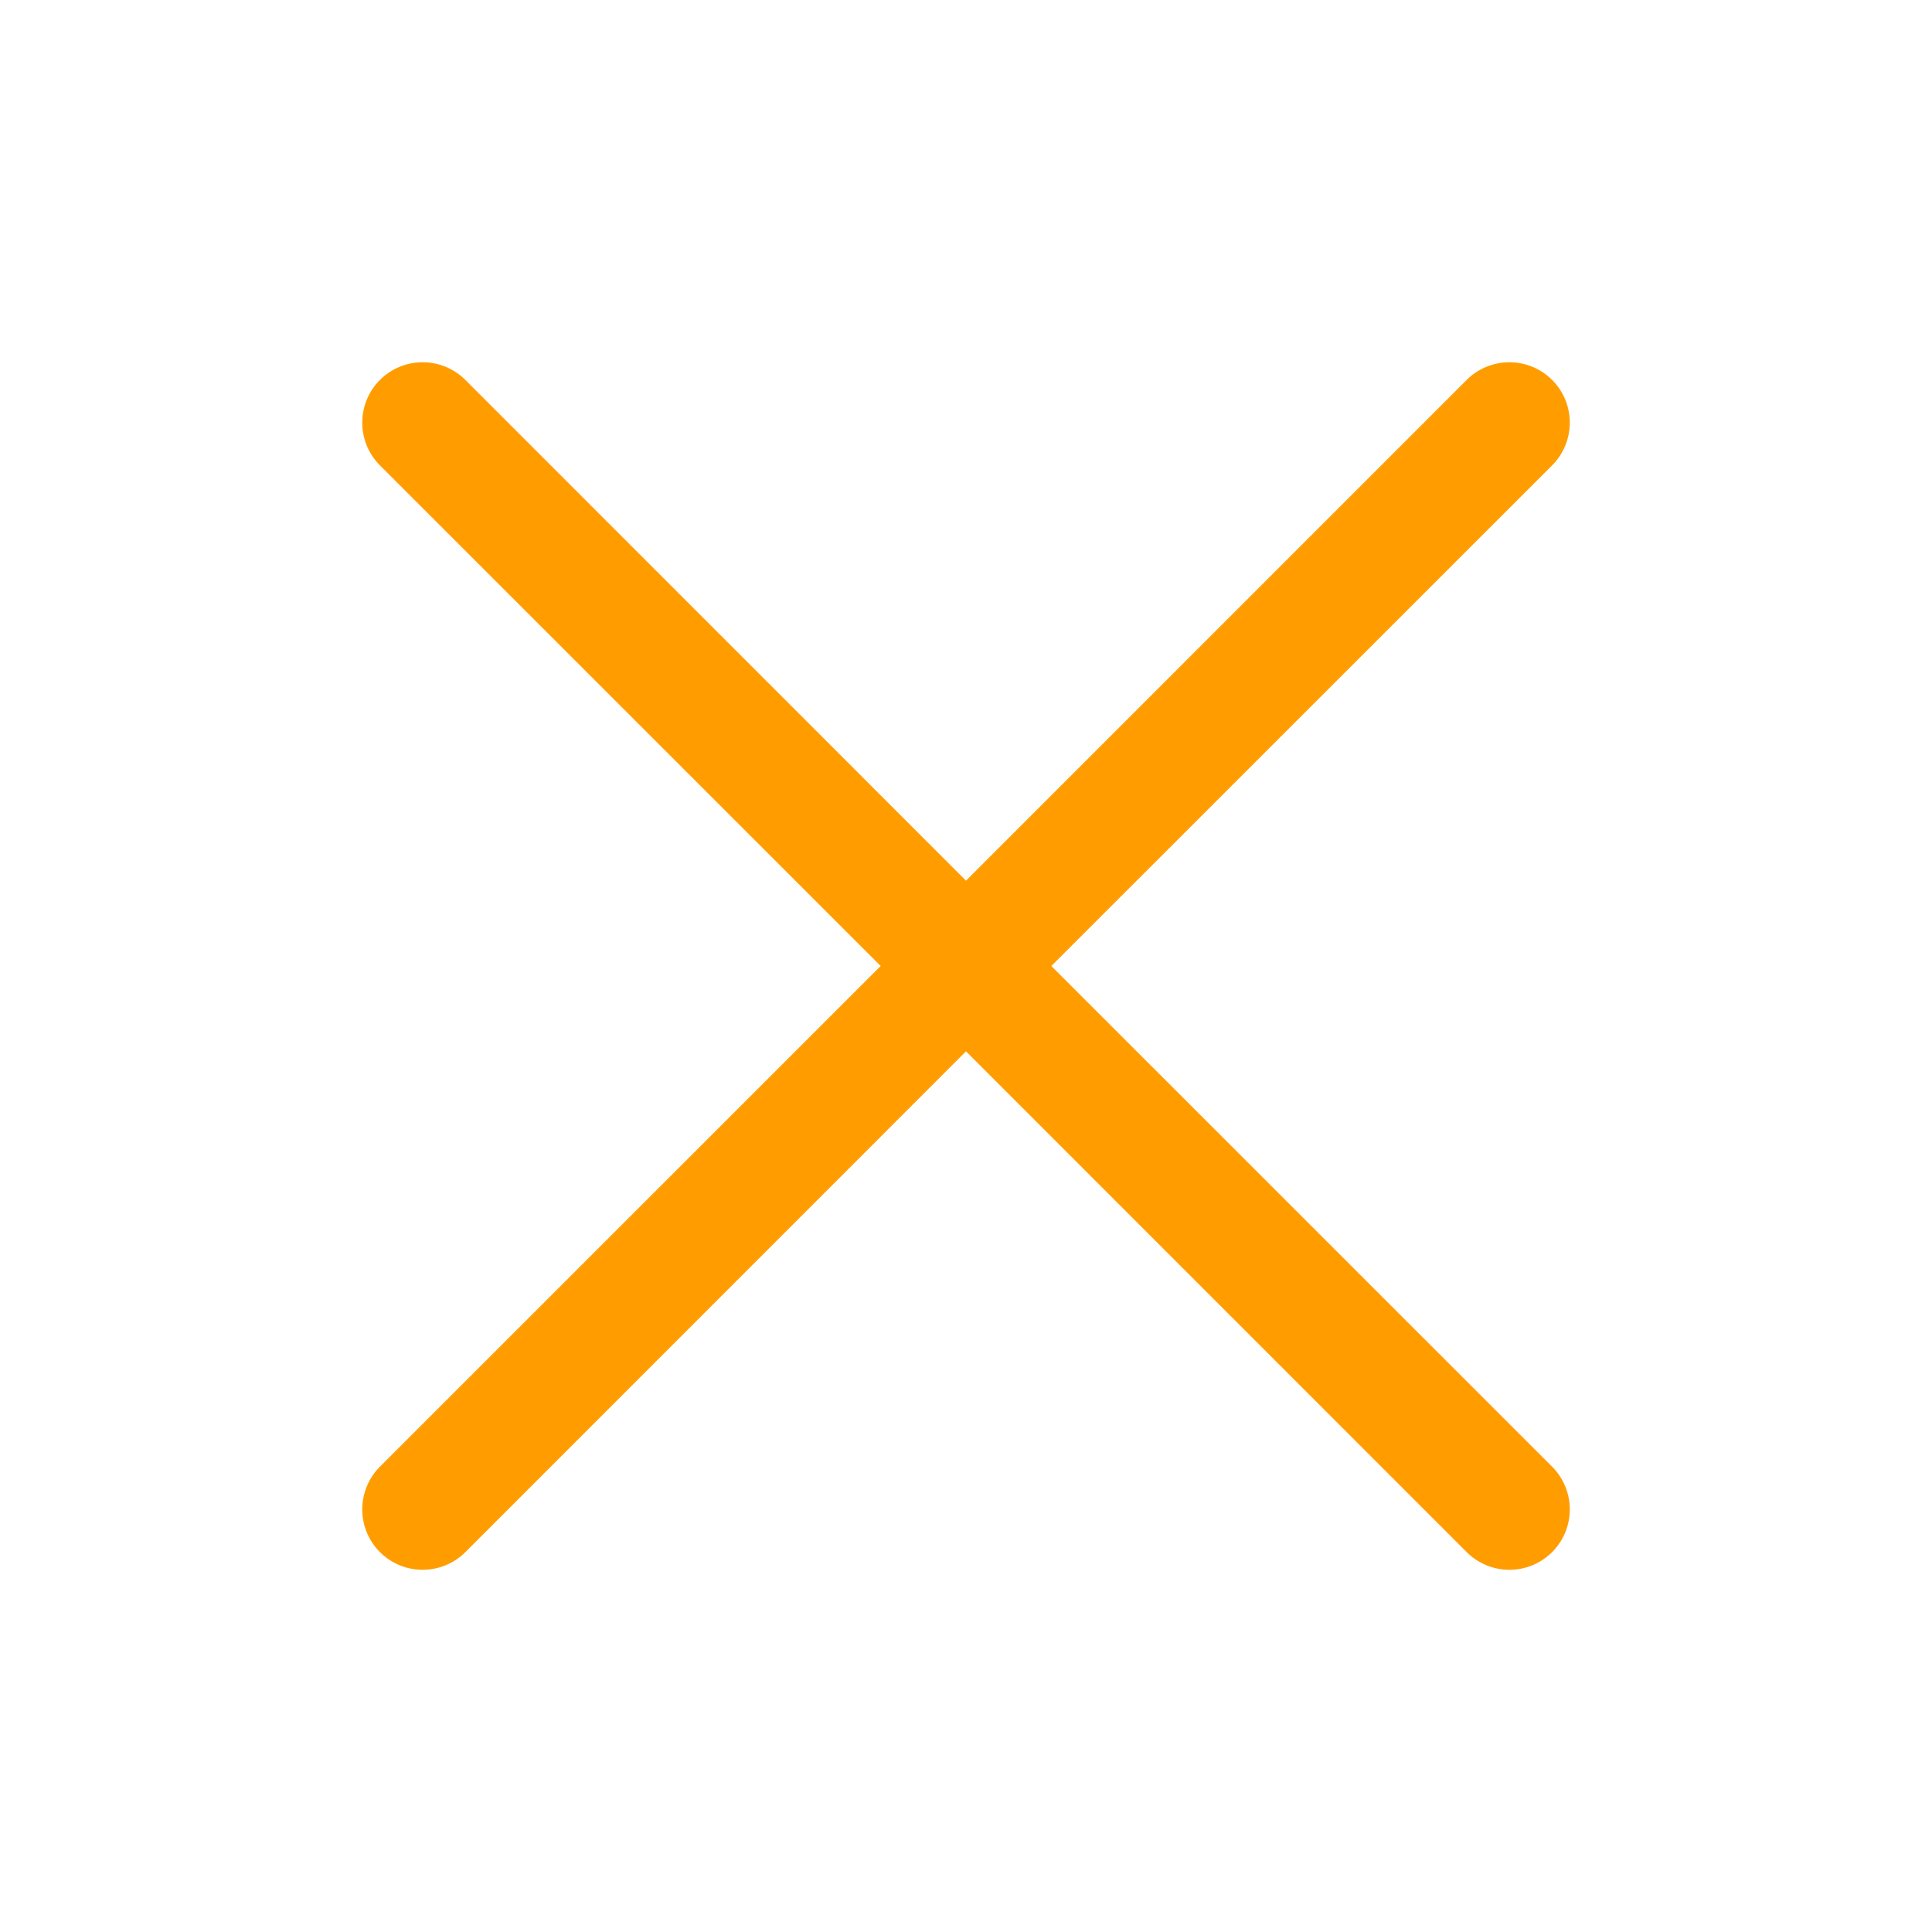 <svg width="40" height="40" viewBox="0 0 40 40" fill="none" xmlns="http://www.w3.org/2000/svg">
<path d="M32.135 30.366C32.251 30.482 32.343 30.62 32.406 30.772C32.469 30.923 32.501 31.086 32.501 31.25C32.501 31.415 32.469 31.577 32.406 31.729C32.343 31.881 32.251 32.018 32.135 32.135C32.018 32.251 31.881 32.343 31.729 32.406C31.577 32.469 31.415 32.501 31.25 32.501C31.086 32.501 30.923 32.469 30.772 32.406C30.62 32.343 30.482 32.251 30.366 32.135L20 21.767L9.635 32.135C9.4 32.369 9.082 32.501 8.75 32.501C8.418 32.501 8.1 32.369 7.866 32.135C7.631 31.9 7.5 31.582 7.5 31.25C7.5 30.919 7.631 30.6 7.866 30.366L18.233 20L7.866 9.635C7.631 9.4 7.5 9.082 7.5 8.75C7.5 8.418 7.631 8.1 7.866 7.866C8.1 7.631 8.418 7.5 8.75 7.5C9.082 7.5 9.4 7.631 9.635 7.866L20 18.233L30.366 7.866C30.6 7.631 30.919 7.5 31.25 7.5C31.582 7.5 31.9 7.631 32.135 7.866C32.369 8.1 32.501 8.418 32.501 8.75C32.501 9.082 32.369 9.4 32.135 9.635L21.767 20L32.135 30.366Z" fill="#FF9D00"/>
</svg>
